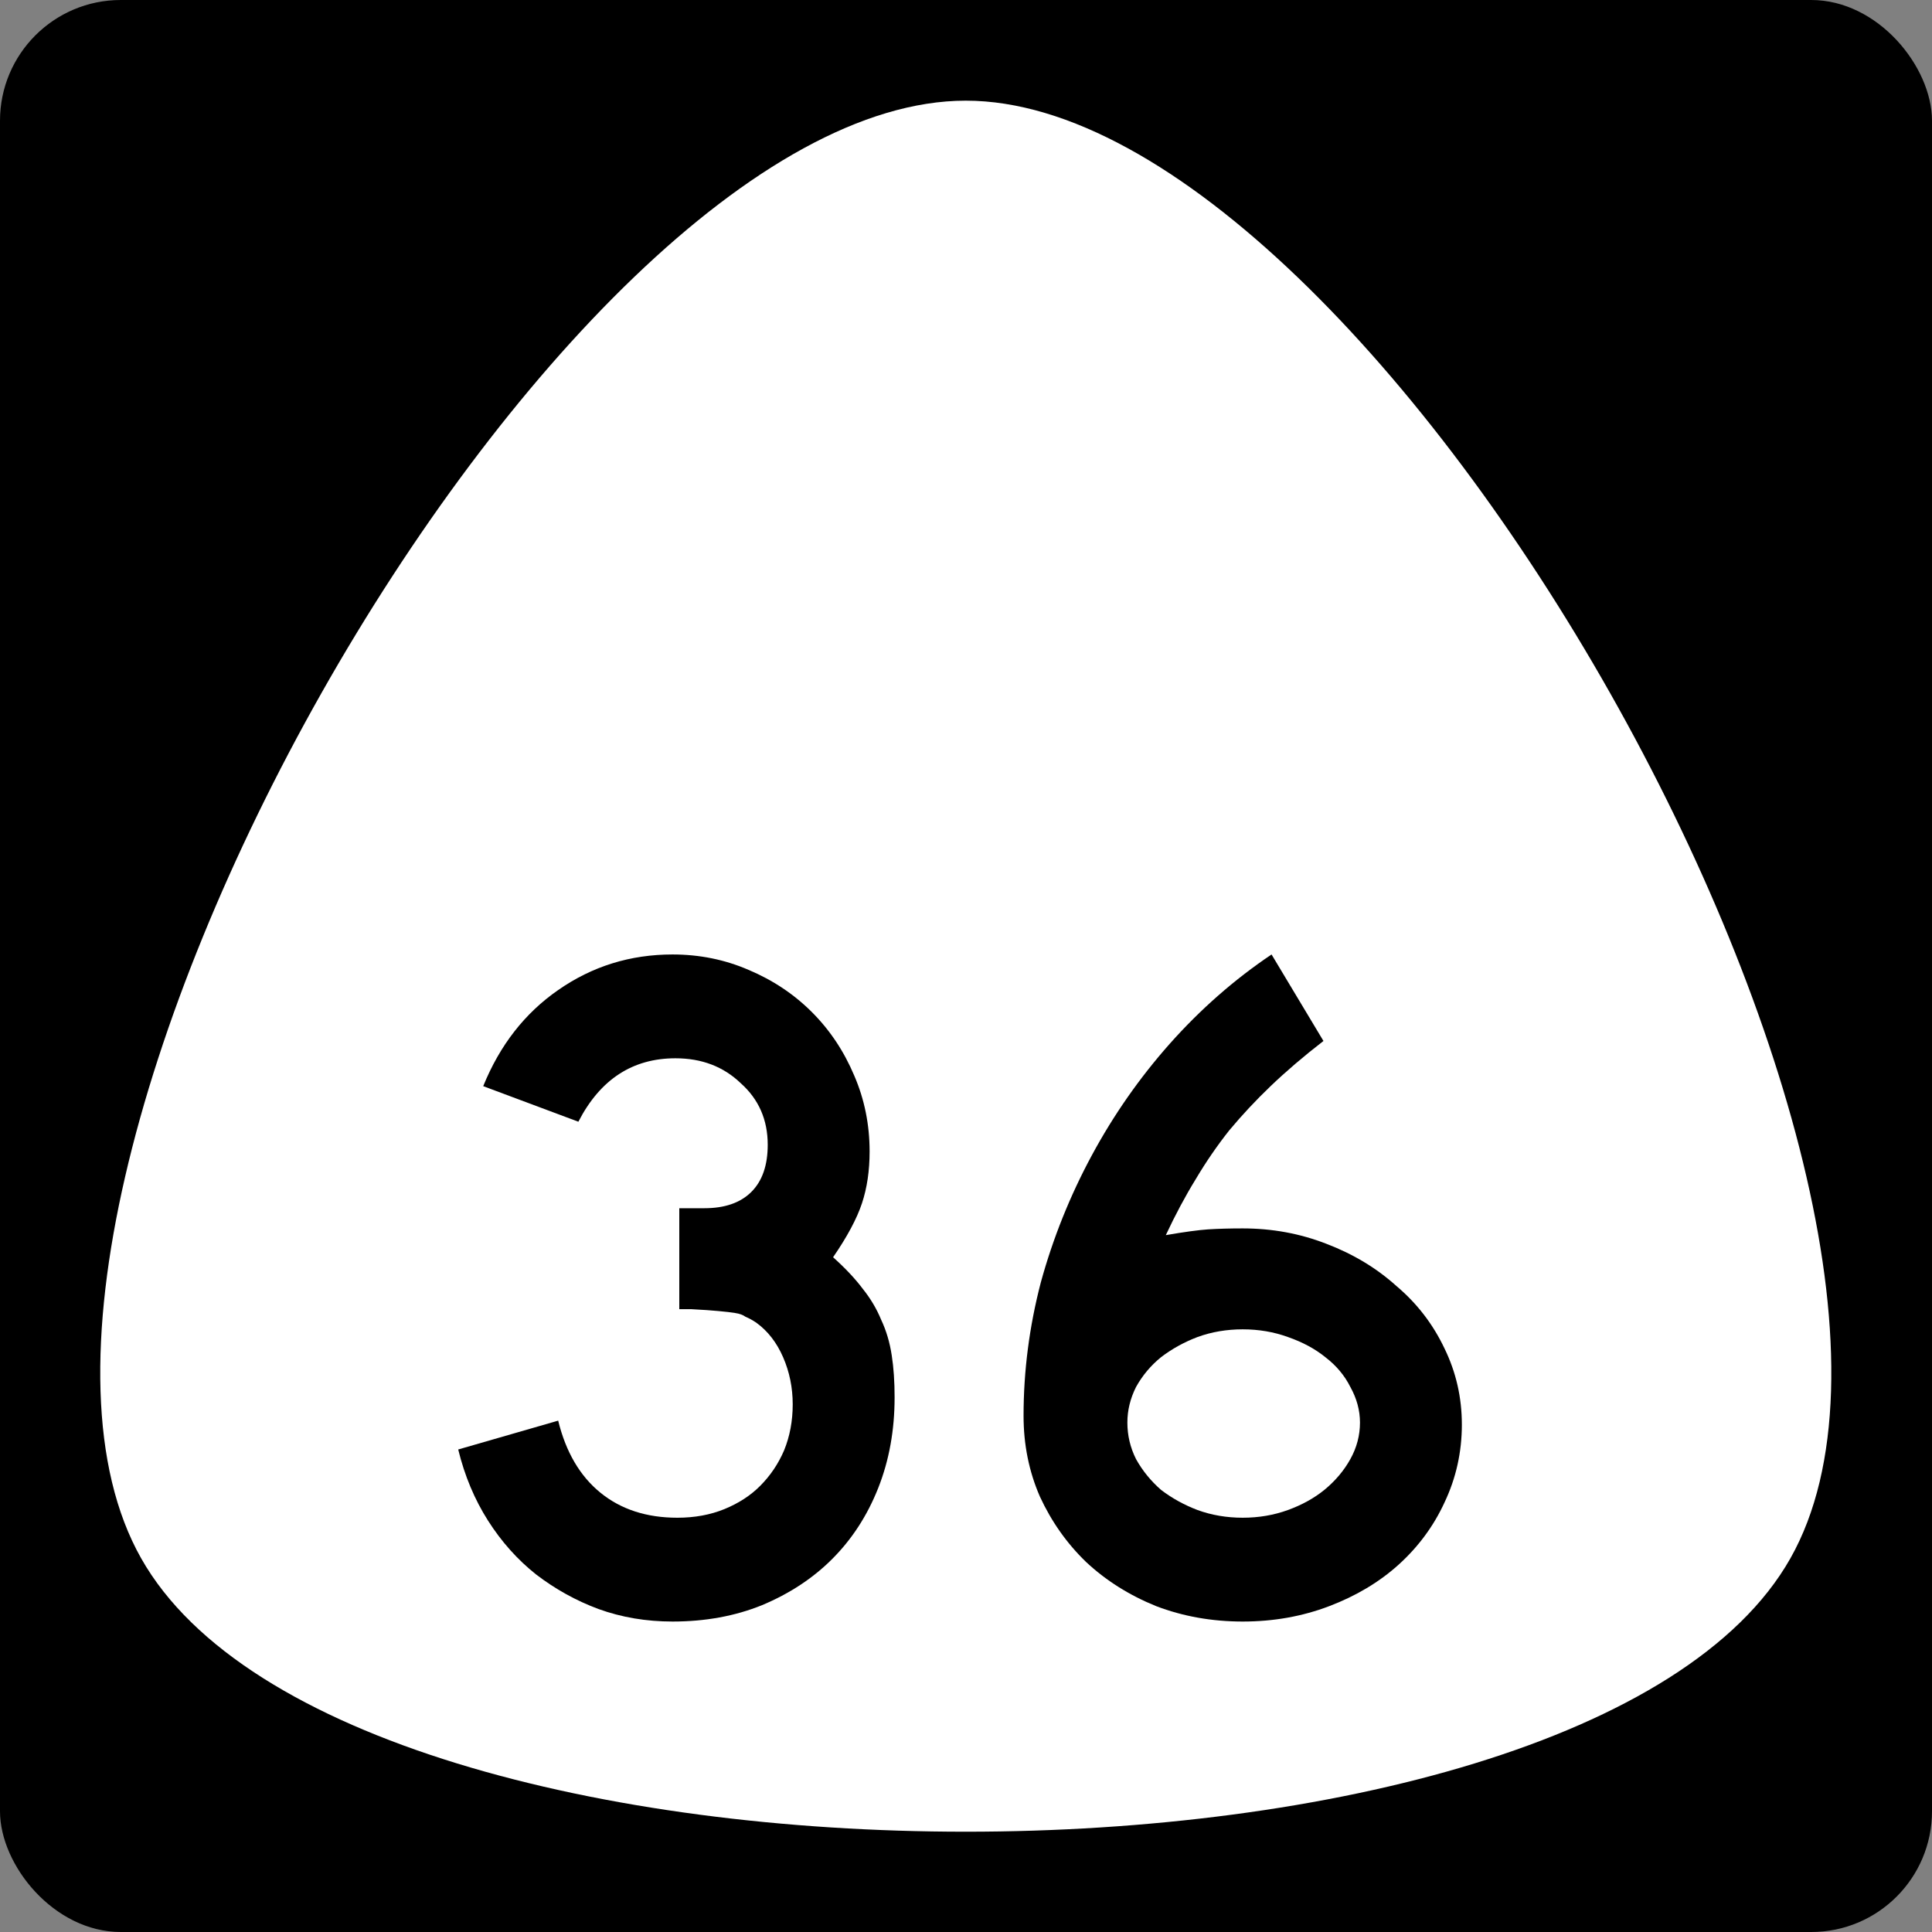 <?xml version="1.0" encoding="UTF-8" standalone="no"?>
<svg
   xmlns:dc="http://purl.org/dc/elements/1.1/"
   xmlns:cc="http://creativecommons.org/ns#"
   xmlns:rdf="http://www.w3.org/1999/02/22-rdf-syntax-ns#"
   xmlns:svg="http://www.w3.org/2000/svg"
   xmlns="http://www.w3.org/2000/svg"
   version="1.0"
   width="600"
   height="600"
   id="svg2">
  <rect width="100%" height="100%" fill="#808080" stroke="none"/>
  <defs
     id="defs4" />
  <rect
     style="opacity:1;fill:#000000;fill-opacity:1;fill-rule:nonzero;stroke:none;stroke-width:1;stroke-linejoin:miter;stroke-miterlimit:4;stroke-dasharray:none;stroke-opacity:1"
     id="rect842"
     width="600"
     height="600"
     x="0"
     y="0"
     rx="37.5"
     ry="37.5" />
  <path
     transform="matrix(1.792,0,0,1.829,661.828,-40.895)"
     d="m -59.047,286.969 c -35.726,61.879 -250.082,61.879 -285.808,0 -35.726,-61.879 71.452,-247.517 142.904,-247.517 71.452,0 178.63,185.637 142.904,247.517 z"
     id="path84"
     style="opacity:1;fill:#ffffff;fill-opacity:1;fill-rule:nonzero;stroke:none;stroke-width:0.552;stroke-linecap:butt;stroke-linejoin:miter;stroke-miterlimit:4;stroke-dasharray:none;stroke-opacity:1" />
  <g
     id="text2988"
     style="font-style:normal;font-variant:normal;font-weight:normal;font-stretch:normal;font-size:12.215px;line-height:0%;font-family:'Roadgeek 2005 Series D';-inkscape-font-specification:'Roadgeek 2005 Series D';text-align:center;letter-spacing:0px;word-spacing:0px;text-anchor:middle;fill:#000000;fill-opacity:1;stroke:none;stroke-width:1"
     aria-label="36">
    <path
       id="path970"
       style="font-style:normal;font-variant:normal;font-weight:normal;font-stretch:normal;font-size:298.507px;line-height:1.25;font-family:'Roadgeek 2005 Series D';-inkscape-font-specification:'Roadgeek 2005 Series D';text-align:center;text-anchor:middle;stroke-width:1"
       d="m 277.824,434.03 q 0,15.224 -5.075,28.06 -5.075,12.836 -14.328,22.09 -8.955,8.955 -21.791,14.328 -12.537,5.075 -27.761,5.075 -12.239,0 -22.985,-3.881 -10.448,-3.881 -19.403,-10.746 -8.657,-6.866 -14.925,-16.716 -6.269,-9.851 -9.254,-22.09 l 31.045,-8.955 q 3.582,14.627 13.134,22.388 9.552,7.761 23.881,7.761 8.06,0 14.627,-2.687 6.567,-2.687 11.045,-7.164 4.776,-4.776 7.463,-11.045 2.687,-6.567 2.687,-14.328 0,-7.761 -2.985,-14.627 -2.985,-6.866 -8.358,-10.746 -1.791,-1.194 -3.284,-1.791 -1.194,-0.896 -3.284,-1.194 -1.791,-0.299 -5.075,-0.597 -2.985,-0.298 -8.657,-0.597 h -3.582 v -32.239 0.896 h 0.896 0.597 6.269 q 9.552,0 14.627,-5.075 5.075,-5.075 5.075,-14.627 0,-11.642 -8.358,-19.104 -8.06,-7.761 -20.299,-7.761 -20,0 -30.149,19.701 l -29.552,-11.045 q 7.761,-19.104 23.284,-29.851 15.821,-11.045 35.522,-11.045 12.537,0 23.582,4.776 11.343,4.776 19.701,13.134 8.358,8.358 13.134,19.701 4.776,11.045 4.776,23.582 0,8.955 -2.388,16.119 -2.388,7.164 -8.955,16.716 5.672,5.075 9.254,9.851 3.582,4.478 5.672,9.552 2.388,5.075 3.284,11.045 0.896,5.672 0.896,13.134 z" />
    <path
       id="path972"
       style="font-style:normal;font-variant:normal;font-weight:normal;font-stretch:normal;font-size:298.507px;line-height:1.25;font-family:'Roadgeek 2005 Series D';-inkscape-font-specification:'Roadgeek 2005 Series D';text-align:center;text-anchor:middle;stroke-width:1"
       d="m 453.995,442.388 q 0,12.836 -5.373,24.179 -5.075,11.045 -14.328,19.403 -8.955,8.06 -21.493,12.836 -12.537,4.776 -26.866,4.776 -14.328,0 -26.866,-4.776 -12.537,-5.075 -21.791,-13.731 -8.955,-8.657 -14.328,-20.299 -5.075,-11.642 -5.075,-25.075 0,-20.896 5.373,-41.493 5.672,-20.597 15.821,-39.403 10.149,-18.806 24.179,-34.627 14.328,-16.119 31.642,-27.761 l 16.119,26.866 q -9.254,7.164 -16.418,14.03 -6.866,6.567 -12.836,13.731 -5.672,7.164 -10.448,15.224 -4.776,7.761 -9.254,17.313 8.657,-1.493 13.134,-1.791 4.776,-0.299 10.746,-0.299 13.731,0 25.97,4.776 12.537,4.776 21.791,13.134 9.552,8.06 14.925,19.403 5.373,11.045 5.373,23.582 z m -31.642,-0.597 q 0,-5.672 -2.985,-11.045 -2.687,-5.373 -7.761,-9.254 -4.776,-3.881 -11.642,-6.269 -6.567,-2.388 -14.03,-2.388 -7.463,0 -14.03,2.388 -6.269,2.388 -11.343,6.269 -4.776,3.881 -7.761,9.254 -2.687,5.373 -2.687,11.045 0,5.97 2.687,11.343 2.985,5.373 7.761,9.552 5.075,3.881 11.343,6.269 6.567,2.388 14.03,2.388 7.463,0 14.03,-2.388 6.567,-2.388 11.343,-6.269 5.075,-4.179 8.06,-9.552 2.985,-5.373 2.985,-11.343 z" />
  </g>
</svg>
